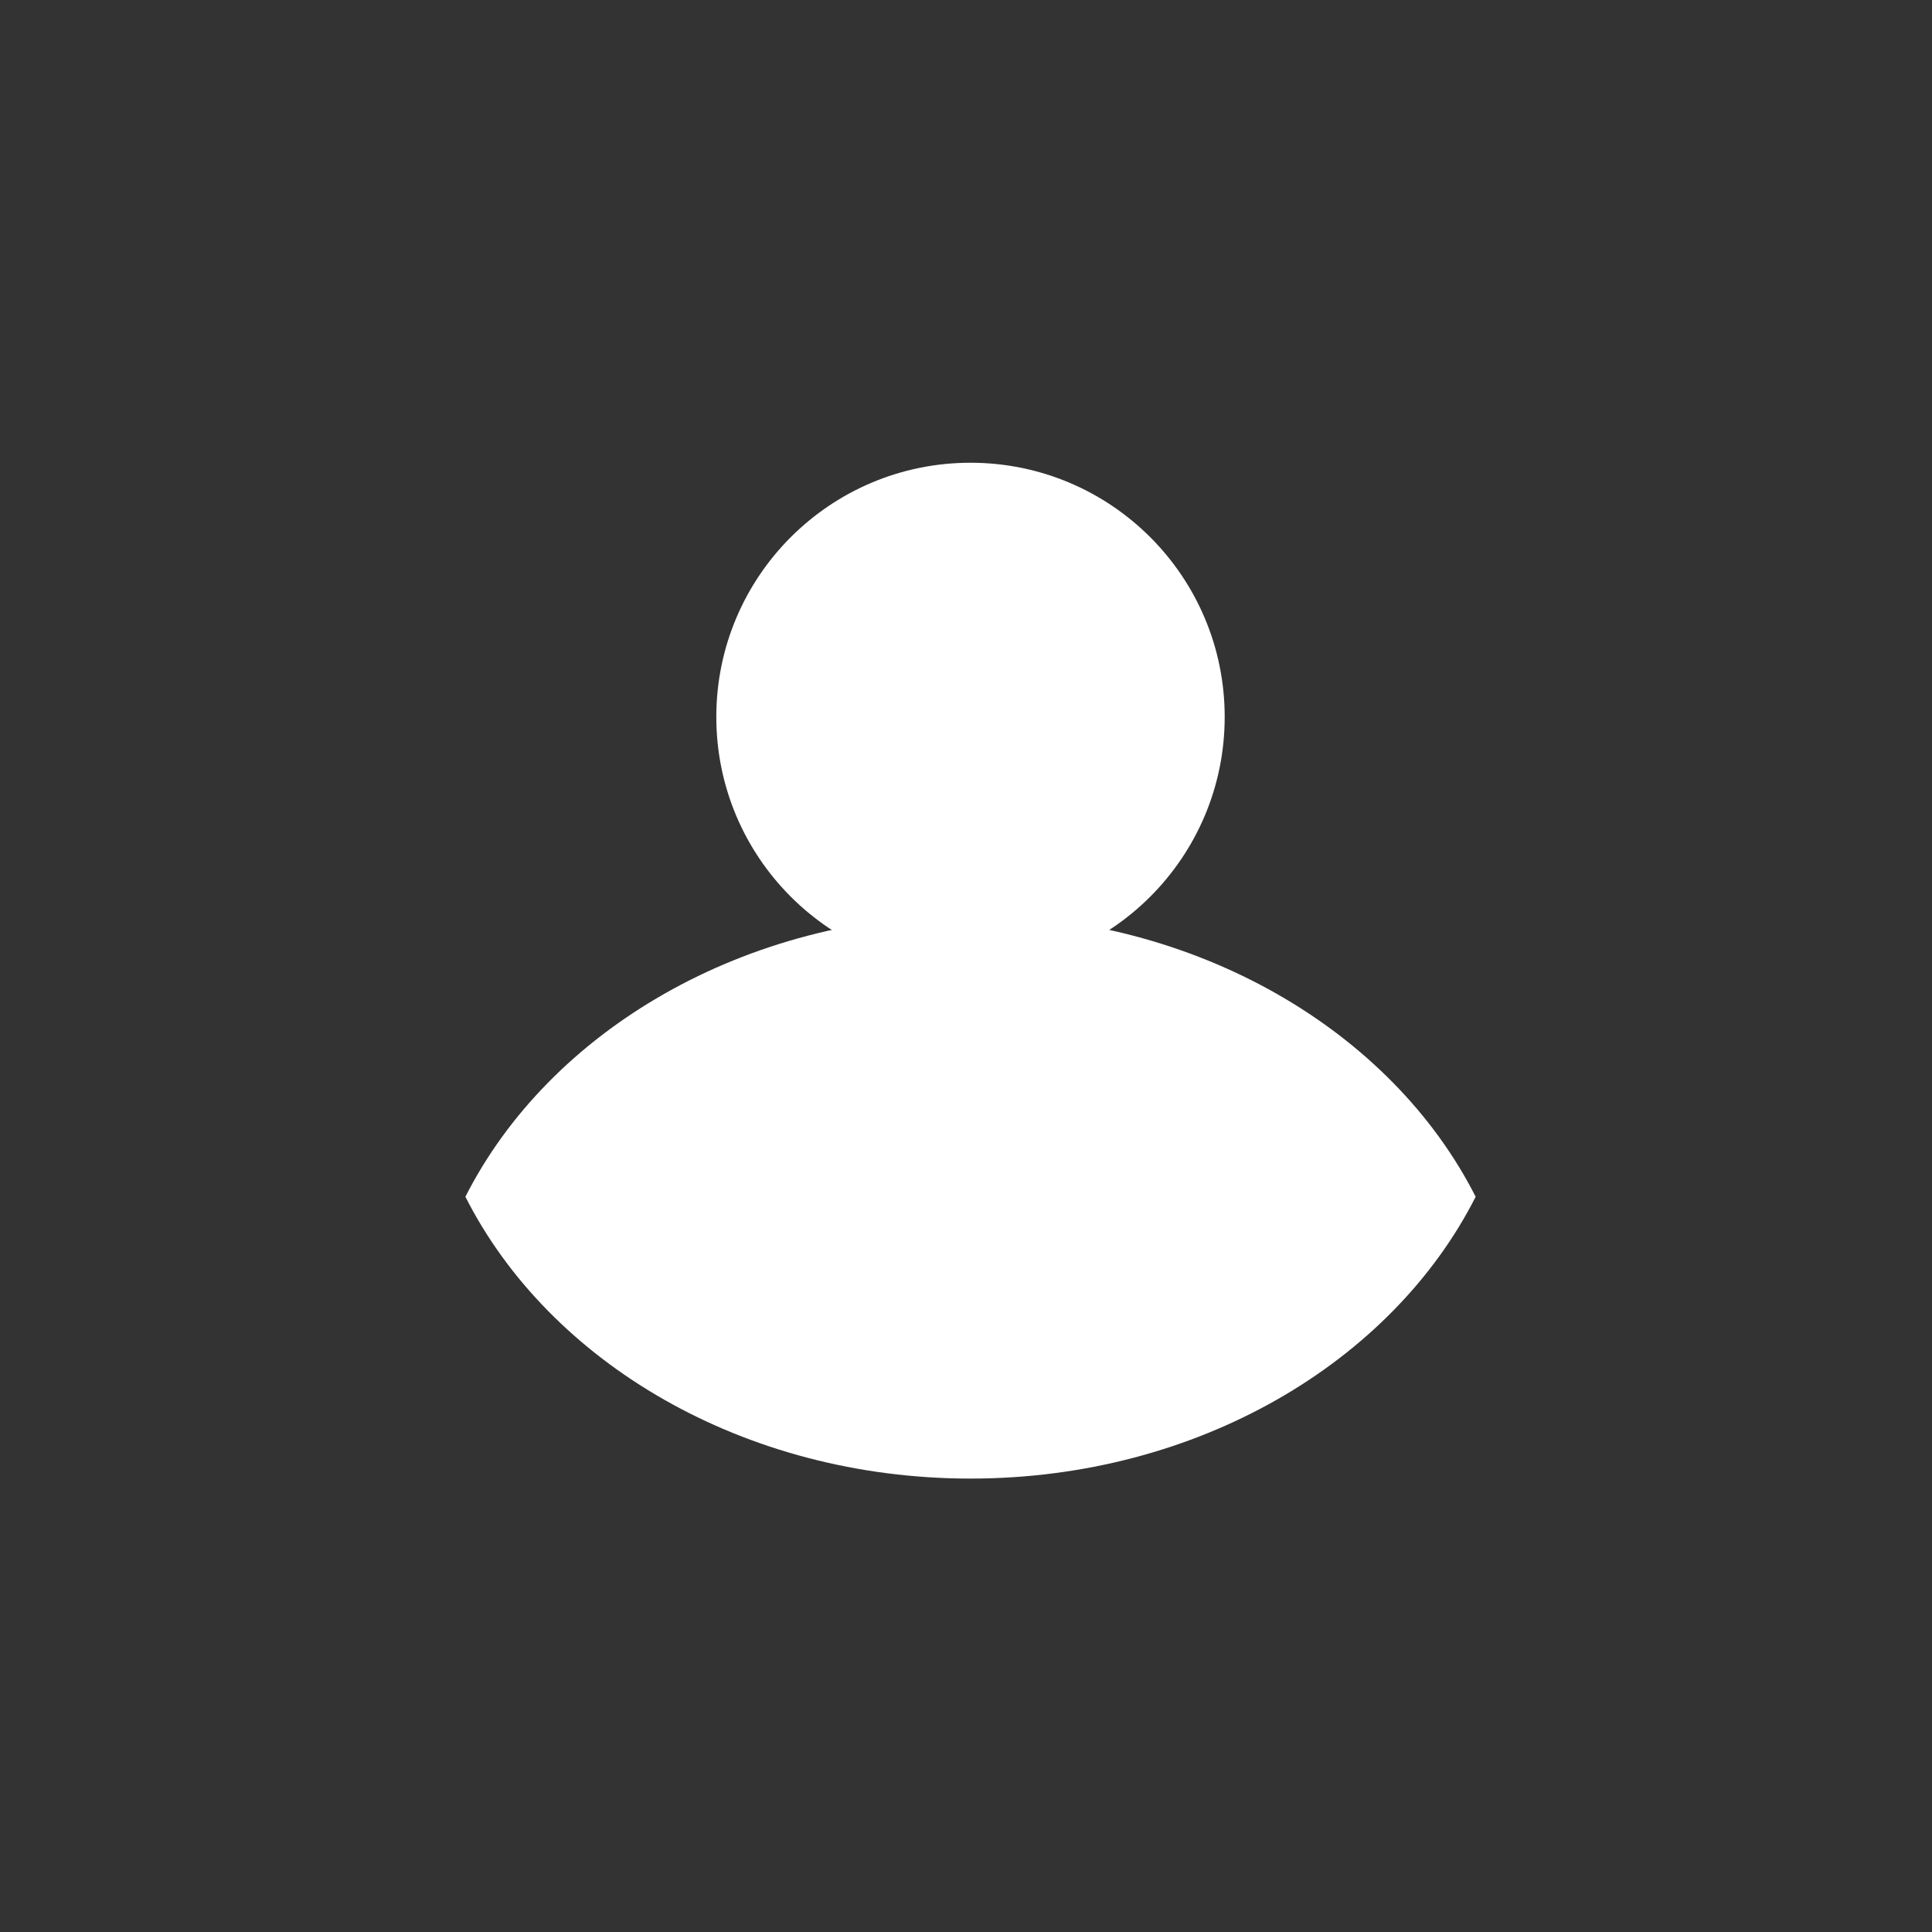 <?xml version="1.0" encoding="utf-8"?>
<!-- Generator: Adobe Illustrator 13.0.0, SVG Export Plug-In . SVG Version: 6.00 Build 14948)  -->
<!DOCTYPE svg PUBLIC "-//W3C//DTD SVG 1.1//EN" "http://www.w3.org/Graphics/SVG/1.1/DTD/svg11.dtd">
<svg version="1.1" id="Ebene_1" xmlns="http://www.w3.org/2000/svg" xmlns:xlink="http://www.w3.org/1999/xlink" x="0px" y="0px"
	 width="127.5px" height="127.5px" viewBox="0 0 127.5 127.5" enable-background="new 0 0 127.5 127.5" xml:space="preserve">
<rect x="0" y="0" width="127.5" height="127.5" fill="#333333" stroke="none"/>
<g>
	<path fill="#FFFFFF" d="M64.048,97.577c14.957,0,27.794-7.66,33.336-18.598c-5.542-10.935-18.379-18.596-33.336-18.596
		c-14.958,0-27.794,7.662-33.335,18.596C36.253,89.917,49.089,97.577,64.048,97.577z"/>
	<circle fill-rule="evenodd" clip-rule="evenodd" fill="#FFFFFF" cx="64.047" cy="47.313" r="16.775"/>
</g>
</svg>
